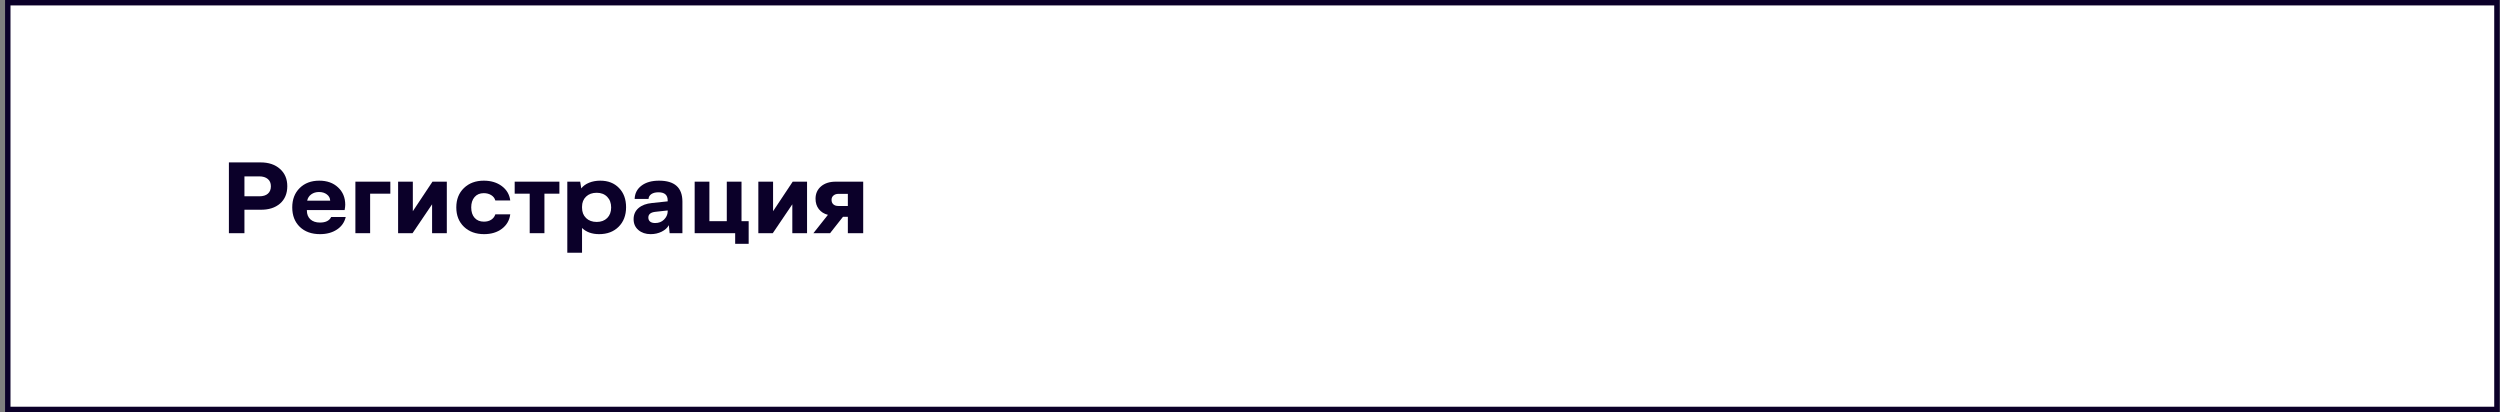 <?xml version="1.0" encoding="UTF-8"?> <svg xmlns="http://www.w3.org/2000/svg" width="461" height="76" viewBox="0 0 461 76" fill="none"><rect x="0" y="0" width="461" height="76" fill="#808080" stroke="none"/> <rect x="1.435" y="0.5" width="459" height="75" fill="white" stroke="#0B0029"></rect> <path d="M48.045 29.948C49.545 29.948 50.74 30.35 51.631 31.152C52.527 31.949 52.976 33.007 52.976 34.325C52.976 35.69 52.527 36.763 51.631 37.542C50.74 38.315 49.545 38.693 48.045 38.676H45.074V43H42.209V29.948H48.045ZM47.808 36.197C48.505 36.197 49.035 36.036 49.398 35.714C49.768 35.386 49.952 34.935 49.952 34.36C49.952 33.763 49.759 33.309 49.372 32.998C48.991 32.682 48.47 32.523 47.808 32.523H45.074V36.197H47.808Z" fill="#0B0029"></path> <path d="M61.07 40.012H63.751C63.523 40.996 62.98 41.77 62.125 42.332C61.275 42.895 60.238 43.176 59.014 43.176C57.455 43.176 56.21 42.727 55.278 41.831C54.352 40.929 53.89 39.733 53.89 38.245C53.89 36.769 54.347 35.579 55.261 34.677C56.181 33.769 57.385 33.315 58.873 33.315C60.303 33.315 61.457 33.727 62.336 34.554C63.221 35.374 63.663 36.443 63.663 37.762C63.663 38.002 63.625 38.327 63.549 38.737H56.588V38.808C56.588 39.505 56.805 40.053 57.238 40.451C57.678 40.844 58.264 41.04 58.996 41.04C60.045 41.04 60.736 40.697 61.07 40.012ZM58.82 35.406C58.27 35.406 57.795 35.55 57.397 35.837C56.998 36.124 56.746 36.514 56.641 37.006H60.886C60.874 36.537 60.672 36.153 60.279 35.855C59.893 35.556 59.406 35.406 58.82 35.406Z" fill="#0B0029"></path> <path d="M65.535 43V33.499H71.978V35.714H68.251V43H65.535Z" fill="#0B0029"></path> <path d="M79.747 33.499H82.393V43H79.677V37.674L76.073 43H73.41V33.499H76.126V38.948L79.747 33.499Z" fill="#0B0029"></path> <path d="M85.557 41.822C84.613 40.914 84.142 39.722 84.142 38.245C84.142 36.769 84.61 35.579 85.548 34.677C86.491 33.769 87.713 33.315 89.213 33.315C90.531 33.315 91.639 33.648 92.535 34.316C93.432 34.984 93.95 35.869 94.091 36.971H91.34C91.223 36.549 90.968 36.218 90.575 35.977C90.183 35.737 89.728 35.617 89.213 35.617C88.492 35.617 87.924 35.857 87.508 36.338C87.098 36.818 86.893 37.454 86.893 38.245C86.893 39.06 87.101 39.701 87.517 40.17C87.939 40.639 88.51 40.873 89.231 40.873C89.769 40.873 90.221 40.753 90.584 40.513C90.953 40.273 91.205 39.944 91.34 39.528H94.091C93.944 40.63 93.432 41.515 92.553 42.183C91.674 42.845 90.578 43.176 89.266 43.176C87.742 43.176 86.506 42.725 85.557 41.822Z" fill="#0B0029"></path> <path d="M94.908 35.714V33.499H103.152V35.714H100.393V43H97.677V35.714H94.908Z" fill="#0B0029"></path> <path d="M110.693 33.315C112.123 33.315 113.271 33.763 114.139 34.659C115.012 35.55 115.448 36.733 115.448 38.21C115.448 39.698 114.991 40.899 114.077 41.813C113.169 42.722 111.971 43.176 110.482 43.176C109.164 43.176 108.112 42.798 107.327 42.042V46.603H104.611V33.499H106.984L107.187 34.738C107.532 34.293 108.013 33.944 108.628 33.692C109.249 33.44 109.938 33.315 110.693 33.315ZM110.034 40.926C110.837 40.926 111.481 40.685 111.968 40.205C112.454 39.719 112.697 39.071 112.697 38.263C112.697 37.448 112.454 36.792 111.968 36.294C111.481 35.796 110.837 35.547 110.034 35.547C109.22 35.547 108.563 35.784 108.065 36.259C107.573 36.733 107.327 37.355 107.327 38.122V38.298C107.327 39.089 107.573 39.725 108.065 40.205C108.563 40.685 109.22 40.926 110.034 40.926Z" fill="#0B0029"></path> <path d="M119.983 43.176C119.069 43.176 118.316 42.924 117.725 42.42C117.133 41.916 116.837 41.251 116.837 40.425C116.837 39.575 117.139 38.89 117.742 38.368C118.352 37.847 119.178 37.536 120.221 37.437L123.121 37.129V36.953C123.121 35.957 122.556 35.459 121.425 35.459C120.874 35.459 120.435 35.57 120.106 35.793C119.784 36.016 119.611 36.312 119.588 36.681H117.03C117.065 35.661 117.484 34.847 118.287 34.237C119.096 33.622 120.177 33.315 121.53 33.315C124.396 33.315 125.831 34.598 125.837 37.164V43H123.481L123.332 41.523C123.068 42.016 122.629 42.414 122.014 42.719C121.404 43.023 120.728 43.176 119.983 43.176ZM120.81 41.128C121.472 41.128 122.014 40.92 122.436 40.504C122.863 40.082 123.092 39.599 123.121 39.054V38.808L120.889 39.054C119.998 39.148 119.553 39.502 119.553 40.117C119.553 40.428 119.658 40.674 119.869 40.855C120.086 41.037 120.399 41.128 120.81 41.128Z" fill="#0B0029"></path> <path d="M128.096 43V33.499H130.812V40.785H134.02V33.499H136.735V40.785H138.054V44.96H135.566V43H128.096Z" fill="#0B0029"></path> <path d="M146.175 33.499H148.82V43H146.104V37.674L142.501 43H139.838V33.499H142.554V38.948L146.175 33.499Z" fill="#0B0029"></path> <path d="M154.111 33.499H159.174V43H156.344V39.977H155.447L153.065 43H149.989L152.67 39.616C151.961 39.435 151.401 39.083 150.991 38.562C150.587 38.04 150.385 37.401 150.385 36.645C150.385 35.708 150.722 34.949 151.396 34.369C152.075 33.789 152.98 33.499 154.111 33.499ZM156.344 37.981V35.749H154.595C154.226 35.749 153.924 35.852 153.689 36.057C153.455 36.256 153.338 36.52 153.338 36.848C153.338 37.205 153.449 37.483 153.672 37.683C153.895 37.882 154.196 37.981 154.577 37.981H156.344Z" fill="#0B0029"></path> </svg> 